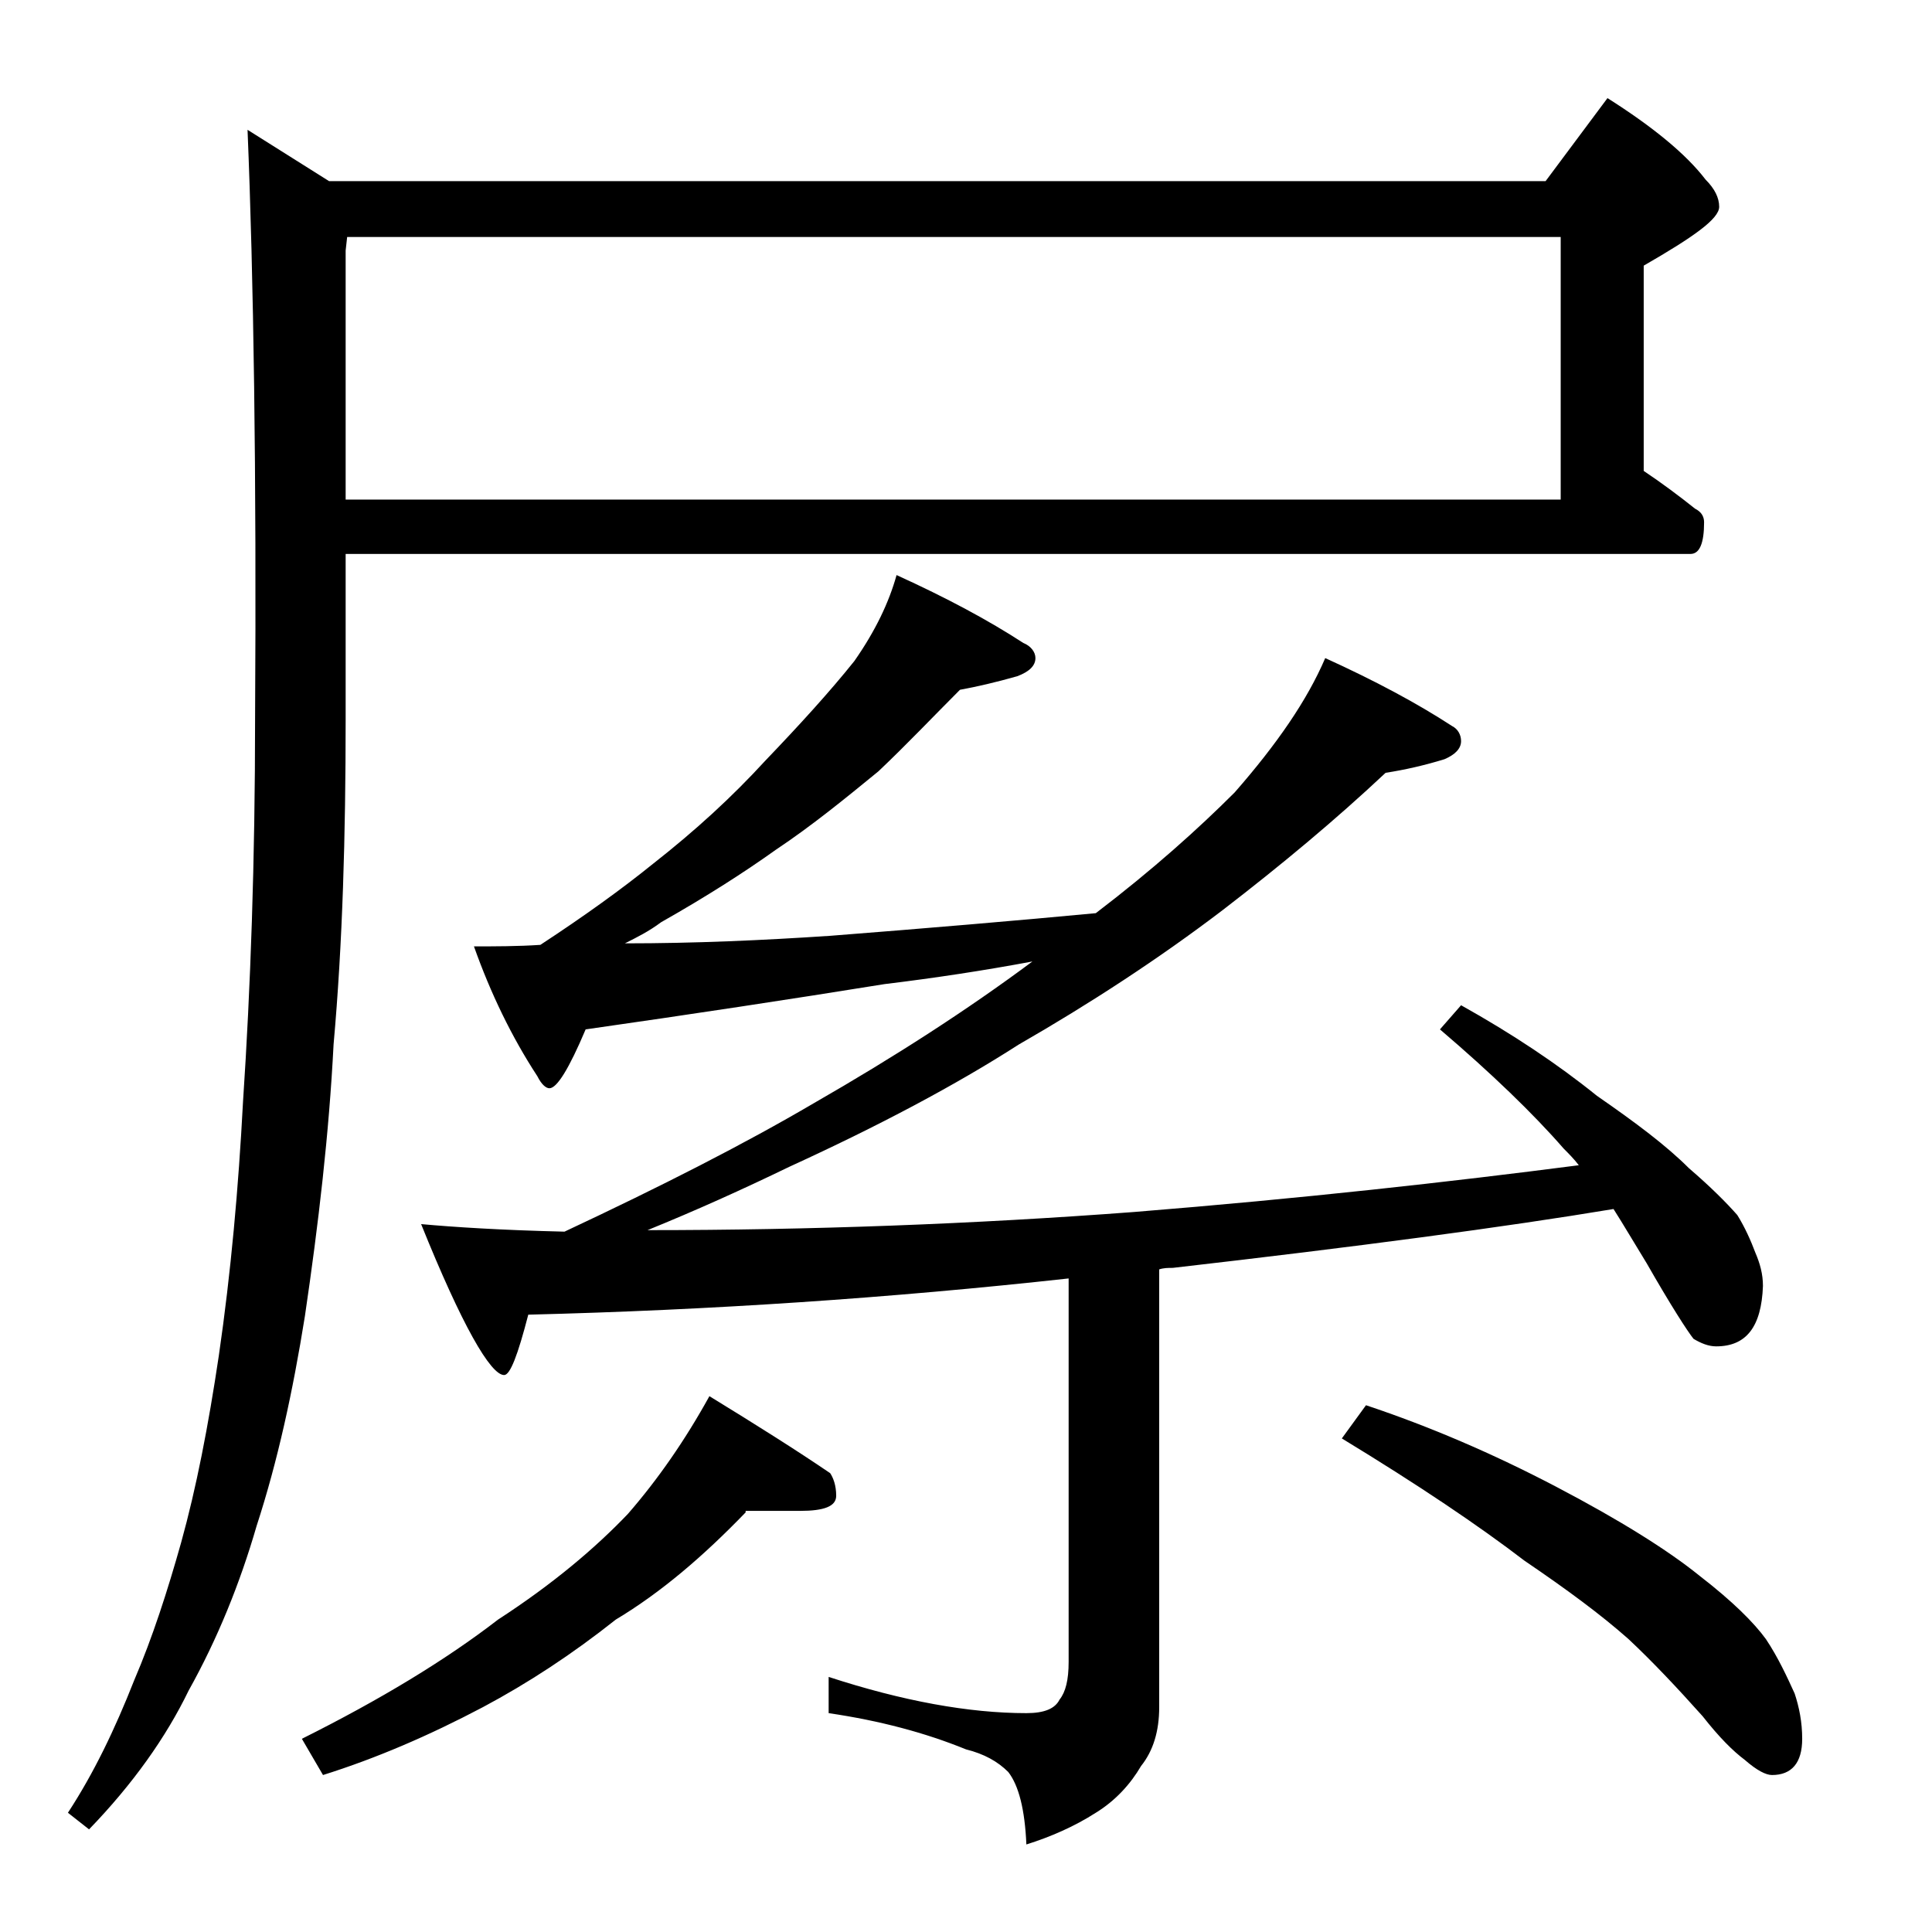<?xml version="1.0" encoding="utf-8"?>
<!-- Generator: Adobe Illustrator 18.0.0, SVG Export Plug-In . SVG Version: 6.00 Build 0)  -->
<!DOCTYPE svg PUBLIC "-//W3C//DTD SVG 1.1//EN" "http://www.w3.org/Graphics/SVG/1.1/DTD/svg11.dtd">
<svg version="1.1" id="Layer_1" xmlns="http://www.w3.org/2000/svg" xmlns:xlink="http://www.w3.org/1999/xlink" x="0px" y="0px"
	 viewBox="0 0 128 128" enable-background="new 0 0 128 128" xml:space="preserve">
<path d="M22.9,36.7v11c0,7.6-0.2,14.8-0.8,21.5c-0.3,5.9-1,11.9-1.9,18c-0.8,5-1.8,9.6-3.2,13.9c-1.1,3.8-2.6,7.5-4.5,10.9
	c-1.5,3.1-3.7,6.2-6.6,9.2l-1.4-1.1c1.7-2.6,3.1-5.5,4.4-8.8c1.2-2.8,2.2-5.9,3.1-9.1c1-3.6,1.8-7.7,2.5-12.4
	c0.8-5.5,1.3-11.1,1.6-16.8c0.5-7.5,0.8-16,0.8-25.4c0.1-16.3-0.1-29.3-0.5-39l5.4,3.4h80.6l4.1-5.5c3,1.9,5.2,3.7,6.5,5.4
	c0.6,0.6,0.9,1.2,0.9,1.8c0,0.8-1.7,2-5,3.9v13.6c1.2,0.8,2.4,1.7,3.4,2.5c0.4,0.2,0.6,0.5,0.6,0.9c0,1.4-0.3,2.1-0.9,2.1H22.9z
	 M49.4,100.2c-2.8,2.9-5.6,5.3-8.6,7.1c-2.9,2.3-5.8,4.2-8.8,5.8c-3.6,1.9-7.1,3.4-10.6,4.5l-1.4-2.4c5.2-2.6,9.5-5.2,13-7.9
	c3.7-2.4,6.5-4.8,8.6-7c2-2.3,3.8-4.9,5.4-7.8c3.1,1.9,5.8,3.6,8,5.1c0.2,0.3,0.4,0.8,0.4,1.5c0,0.7-0.8,1-2.4,1H49.4z M23,15.7
	l-0.1,0.9v16.5h80.5V15.7H23z M59.4,38.1c3.3,1.5,6.1,3,8.4,4.5c0.5,0.2,0.8,0.6,0.8,1c0,0.5-0.4,0.9-1.2,1.2
	c-1.4,0.4-2.7,0.7-3.8,0.9c-1.8,1.8-3.5,3.6-5.4,5.4c-2.2,1.8-4.4,3.6-6.8,5.2c-2.1,1.5-4.6,3.1-7.6,4.8c-0.8,0.6-1.6,1-2.4,1.4
	c4.6,0,9.1-0.2,13.6-0.5c6.4-0.5,12.3-1,17.6-1.5c3.8-2.9,6.8-5.6,9.2-8c2.8-3.2,4.8-6.1,6-8.9c3.3,1.5,6.1,3,8.4,4.5
	c0.4,0.2,0.6,0.6,0.6,1c0,0.5-0.4,0.9-1.1,1.2c-1.3,0.4-2.6,0.7-3.9,0.9c-3.3,3.1-6.9,6.1-10.8,9.1c-4.2,3.2-8.8,6.2-13.5,8.9
	c-4.2,2.7-9.3,5.4-15.2,8.1c-3.1,1.5-6.2,2.9-9.4,4.2c10.8,0,21.6-0.4,32.2-1.2c11.2-0.9,21-2,29.5-3.1c-0.3-0.4-0.7-0.8-1-1.1
	c-2-2.3-4.8-5-8.2-7.9l1.4-1.6c3.4,1.9,6.4,3.9,9,6c2.6,1.8,4.6,3.3,6.1,4.8c1.4,1.2,2.5,2.3,3.2,3.1c0.5,0.8,0.9,1.7,1.2,2.5
	c0.3,0.7,0.5,1.4,0.5,2.2c-0.1,2.7-1.1,4-3.1,4c-0.5,0-1-0.2-1.5-0.5c-0.4-0.5-1.5-2.2-3.1-5c-0.8-1.3-1.5-2.5-2.2-3.6
	c-7.2,1.2-17,2.5-29.2,3.9c-0.3,0-0.6,0-0.9,0.1v29c0,1.6-0.4,2.9-1.2,3.9c-0.7,1.2-1.7,2.3-3,3.1c-1.4,0.9-3,1.6-4.6,2.1
	c-0.1-2.3-0.5-3.9-1.2-4.8c-0.7-0.7-1.6-1.2-2.8-1.5c-2.7-1.1-5.7-1.9-9.1-2.4v-2.4c4.9,1.6,9.3,2.4,13.1,2.4c1.2,0,1.9-0.3,2.2-0.9
	c0.4-0.5,0.6-1.3,0.6-2.5V84.7C59,86,47.1,86.8,35,87.1c-0.7,2.7-1.2,4-1.6,4c-0.9,0-2.8-3.3-5.5-10c2.2,0.2,5.3,0.4,9.5,0.5
	c6.4-3,11.9-5.8,16.5-8.5c5.4-3.1,10.2-6.2,14.5-9.4c-3.2,0.6-6.5,1.1-9.8,1.5c-6.2,1-12.8,2-19.8,3c-1.1,2.6-1.9,3.9-2.4,3.9
	c-0.2,0-0.5-0.2-0.8-0.8c-1.7-2.6-3.1-5.5-4.2-8.6c1.4,0,2.9,0,4.4-0.1c2.9-1.9,5.4-3.7,7.5-5.4c2.8-2.2,5.2-4.4,7.4-6.8
	c2.3-2.4,4.3-4.6,5.9-6.6C58,41.8,58.9,39.9,59.4,38.1z M90.5,93.1c4.2,1.4,8.4,3.2,12.6,5.4c4.2,2.2,7.4,4.2,9.5,5.9
	c2.2,1.7,3.6,3.1,4.4,4.2c0.8,1.2,1.4,2.5,1.9,3.6c0.3,0.9,0.5,1.9,0.5,3c0,1.6-0.7,2.4-2,2.4c-0.4,0-1-0.3-1.8-1
	c-0.8-0.6-1.7-1.5-2.8-2.9c-1.7-1.9-3.3-3.6-4.9-5.1c-1.8-1.6-4.1-3.3-6.9-5.2c-3-2.3-7-5-12.1-8.1L90.5,93.1z"/>
</svg>

